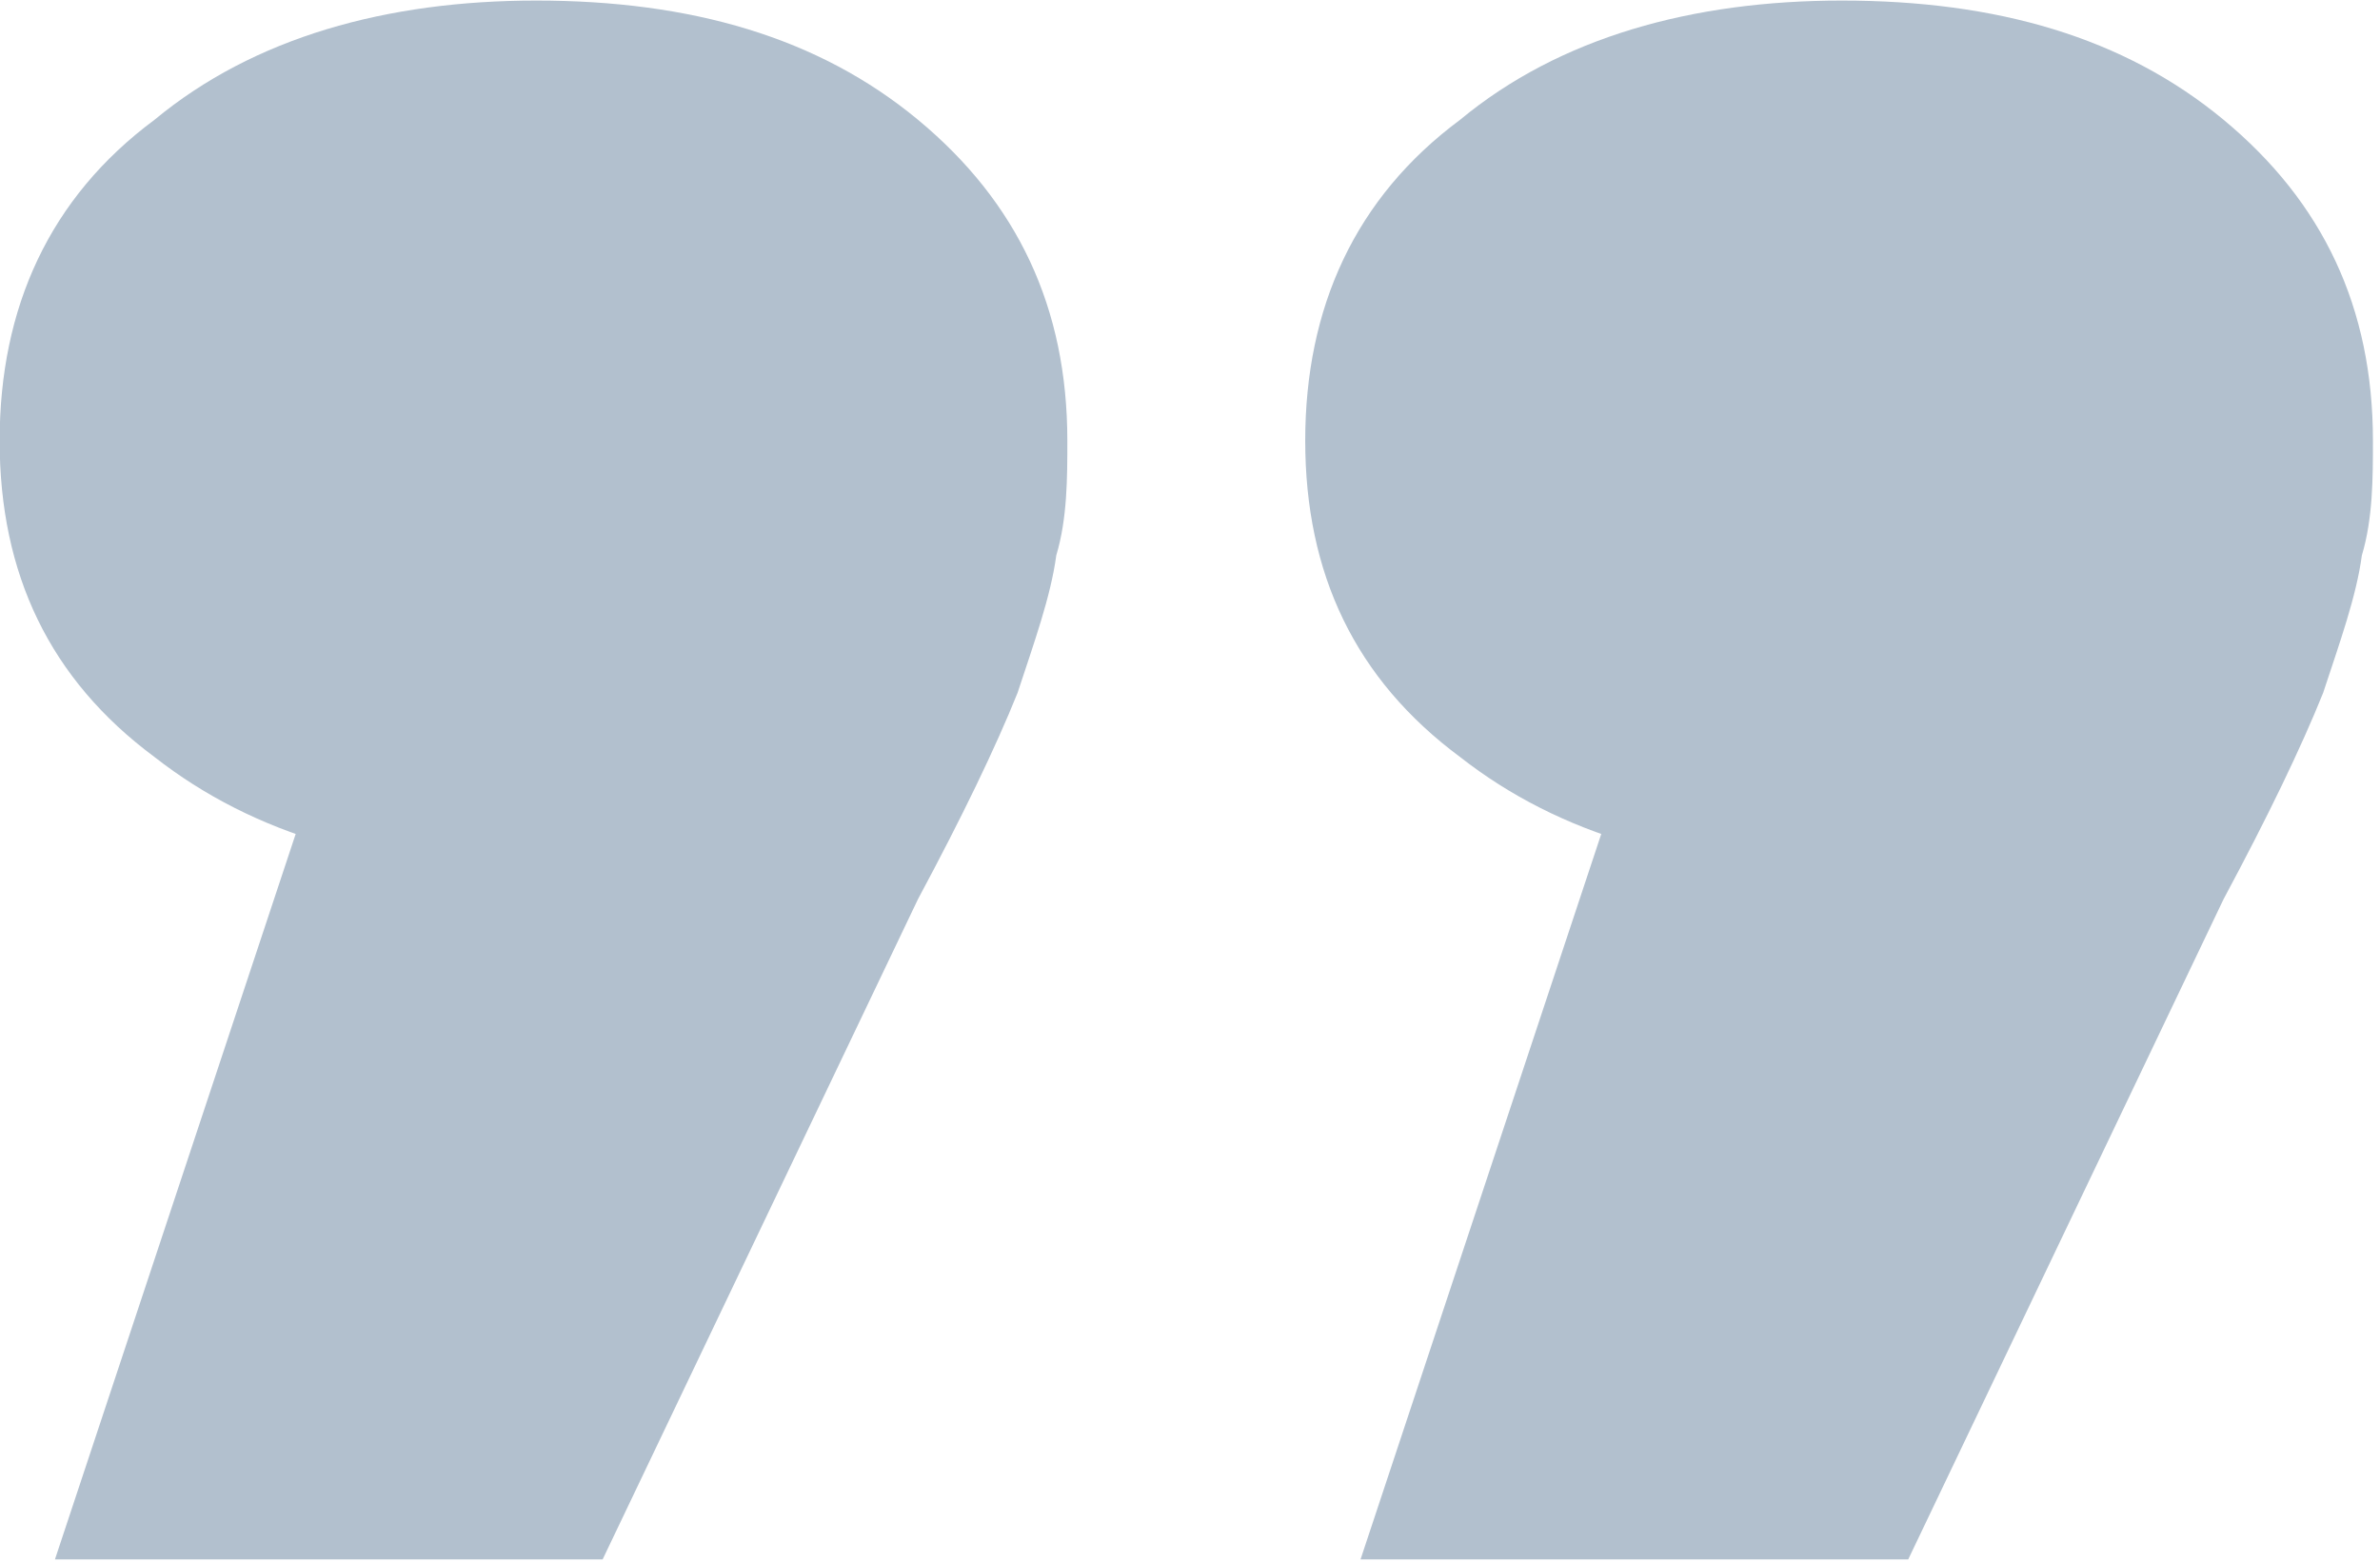 <?xml version="1.0" encoding="UTF-8" standalone="no"?>
<!DOCTYPE svg PUBLIC "-//W3C//DTD SVG 1.1//EN" "http://www.w3.org/Graphics/SVG/1.1/DTD/svg11.dtd">
<svg width="100%" height="100%" viewBox="0 0 288 189" version="1.1" xmlns="http://www.w3.org/2000/svg" xmlns:xlink="http://www.w3.org/1999/xlink" xml:space="preserve" xmlns:serif="http://www.serif.com/" style="fill-rule:evenodd;clip-rule:evenodd;stroke-linejoin:round;stroke-miterlimit:2;">
    <g transform="matrix(1,0,0,1,22,-1203.69)">
        <g transform="matrix(2.293,0,0,1.912,-96.789,-1313.03)">
            <g transform="matrix(1.006,0,0,1,-0.132,0)">
                <g transform="matrix(290.206,0,0,290.206,22.377,1370.29)">
                    <path d="M0.045,0.154L0.111,-0.086L0.133,0.004C0.104,0.004 0.081,-0.004 0.063,-0.021C0.044,-0.038 0.035,-0.061 0.035,-0.09C0.035,-0.119 0.044,-0.143 0.063,-0.16C0.081,-0.178 0.105,-0.186 0.132,-0.186C0.16,-0.186 0.183,-0.178 0.201,-0.16C0.219,-0.142 0.228,-0.119 0.228,-0.09C0.228,-0.082 0.228,-0.073 0.226,-0.065C0.225,-0.056 0.222,-0.046 0.219,-0.035C0.215,-0.023 0.209,-0.008 0.201,0.01L0.144,0.154L0.045,0.154ZM0.281,0.154L0.347,-0.086L0.369,0.004C0.34,0.004 0.317,-0.004 0.299,-0.021C0.28,-0.038 0.271,-0.061 0.271,-0.09C0.271,-0.119 0.28,-0.143 0.299,-0.16C0.317,-0.178 0.341,-0.186 0.368,-0.186C0.396,-0.186 0.419,-0.178 0.437,-0.16C0.455,-0.142 0.464,-0.119 0.464,-0.09C0.464,-0.082 0.464,-0.073 0.462,-0.065C0.461,-0.056 0.458,-0.046 0.455,-0.035C0.451,-0.023 0.445,-0.008 0.437,0.01L0.38,0.154L0.281,0.154Z" style="fill:rgb(178,192,206);fill-rule:nonzero;"/>
                </g>
                <g transform="matrix(290.206,0,0,290.206,166.9,1370.29)">
                </g>
            </g>
        </g>
    </g>
</svg>
